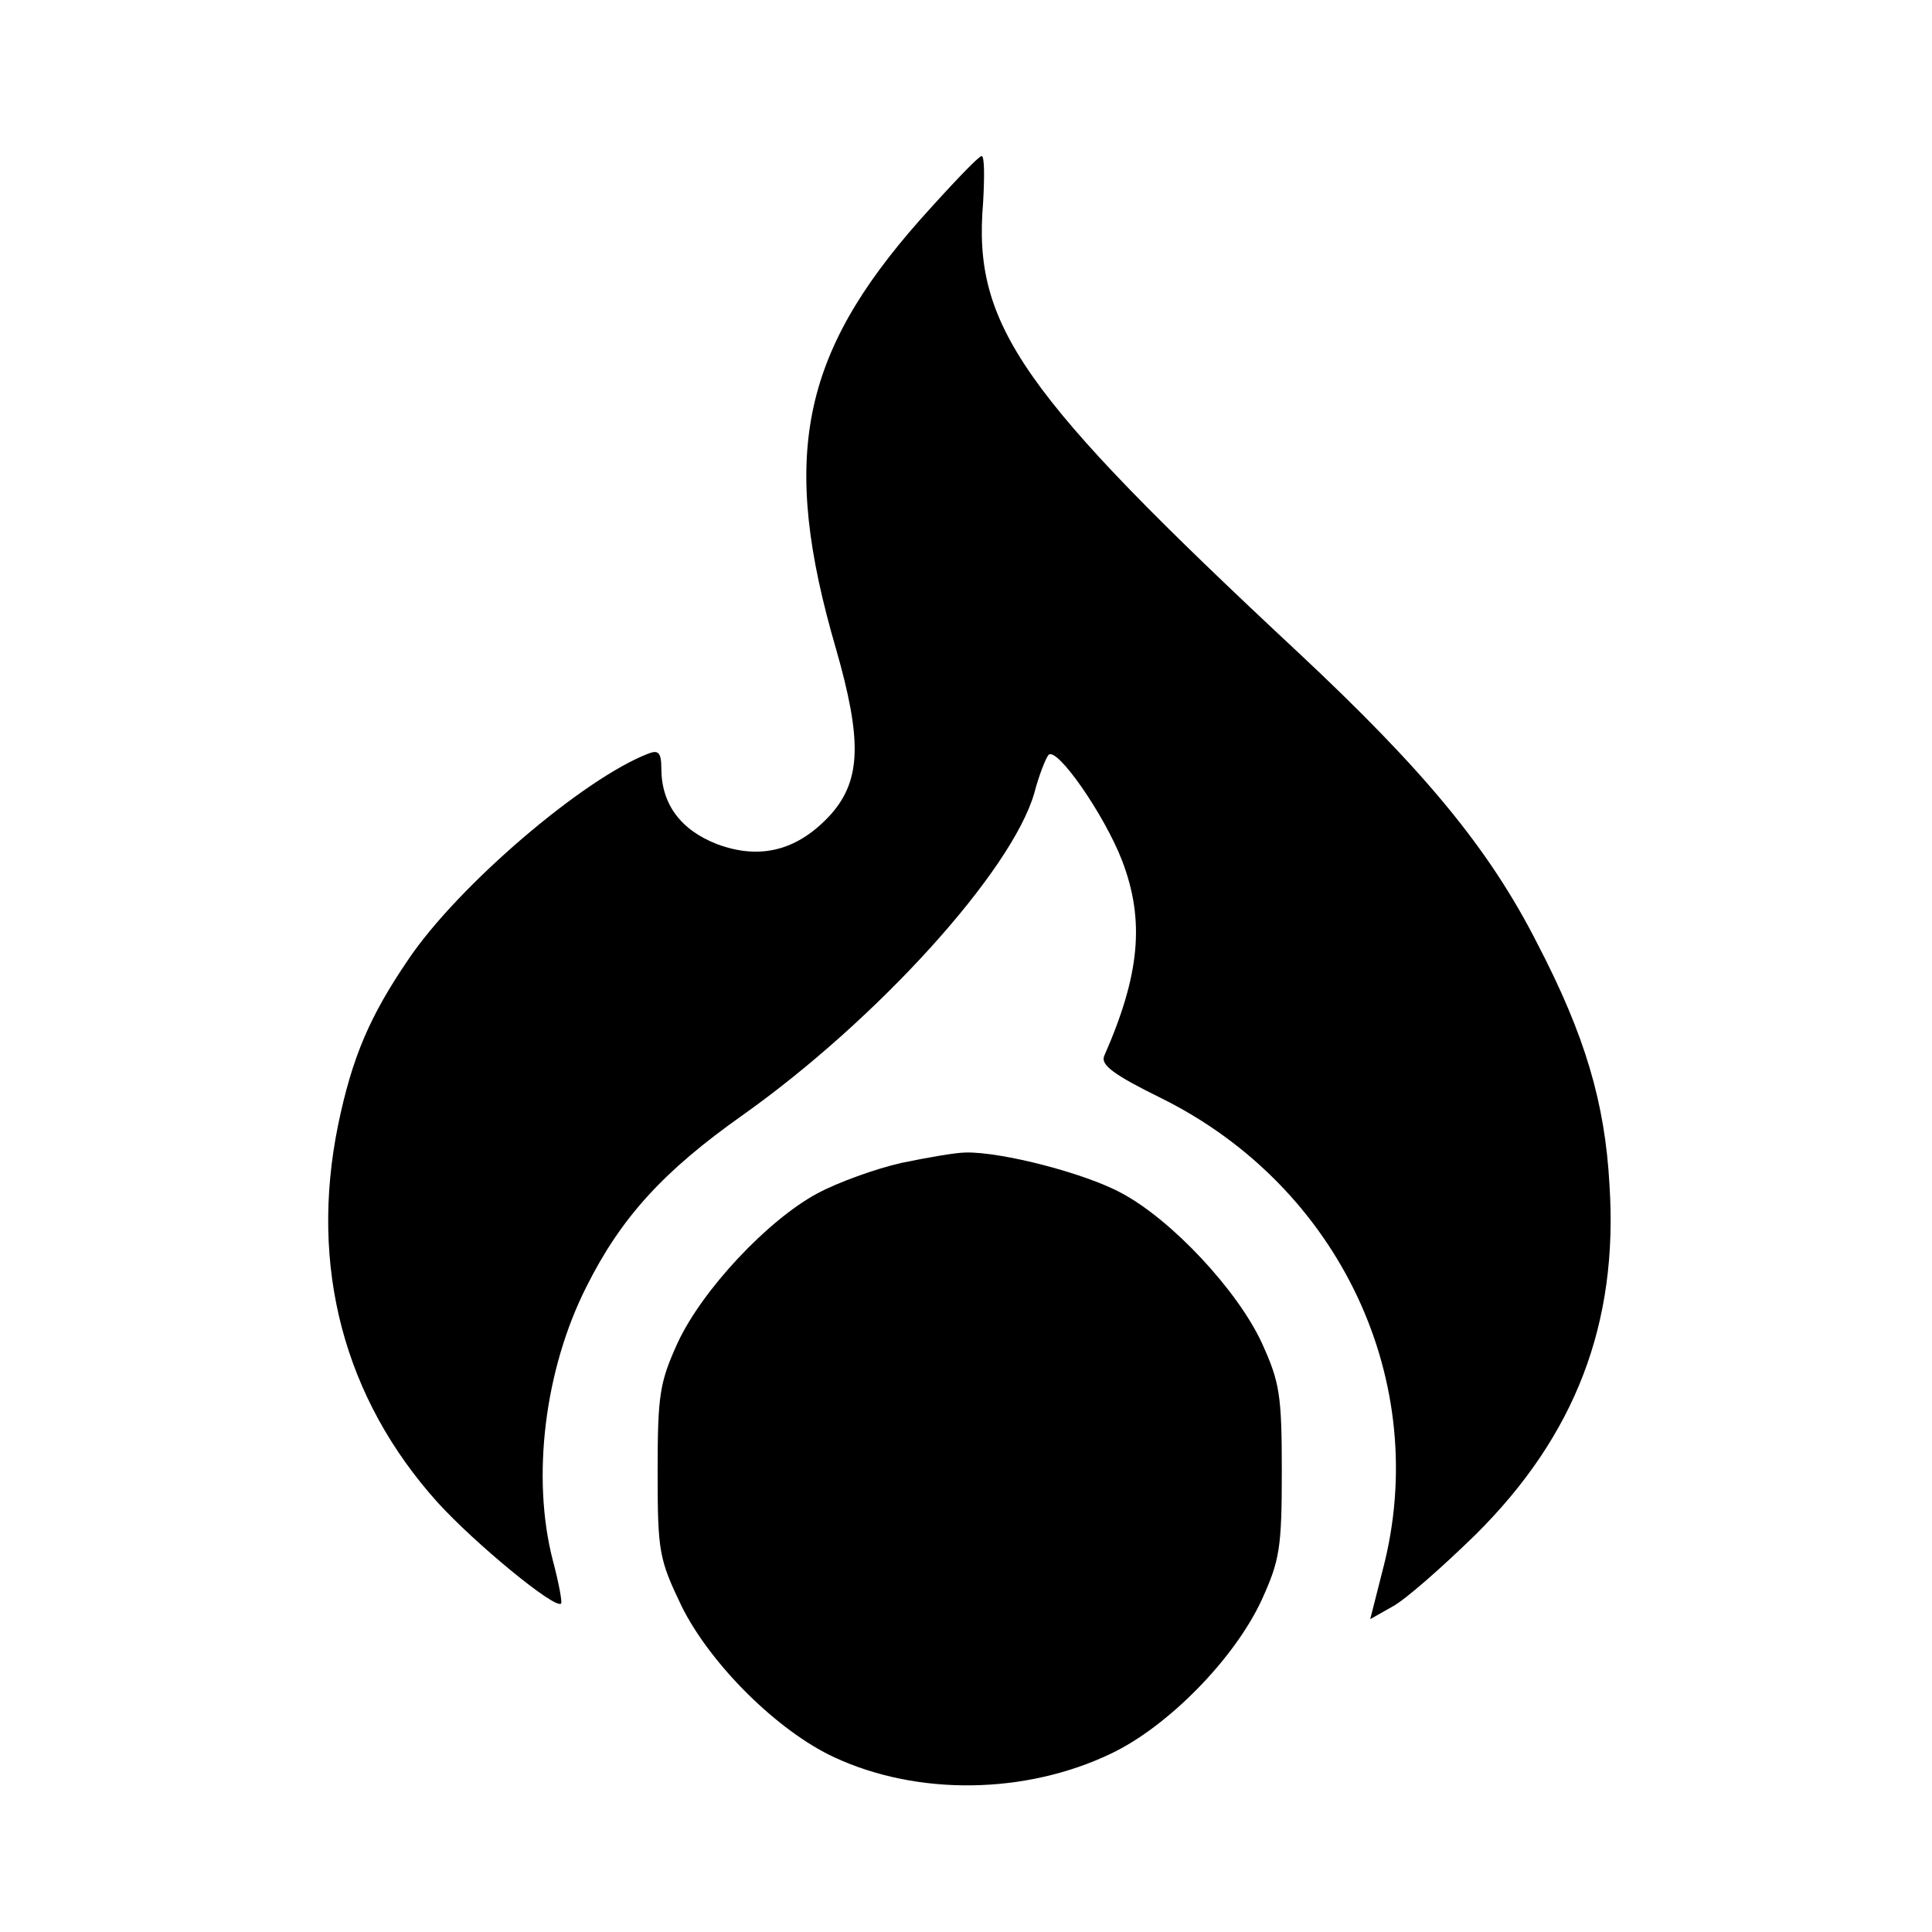 <?xml version="1.0" standalone="no"?>
<!DOCTYPE svg PUBLIC "-//W3C//DTD SVG 20010904//EN"
 "http://www.w3.org/TR/2001/REC-SVG-20010904/DTD/svg10.dtd">
<svg version="1.0" xmlns="http://www.w3.org/2000/svg"
 width="260pt" height="260pt" viewBox="0 0 260 260"
 preserveAspectRatio="xMidYMid meet">
<g transform="translate(0,260) scale(0.1,-0.1)"
fill="#000000" stroke="none">
<path d="M1238 2304 c-161 -182 -188 -320 -113 -577 35 -122 34 -176 -6 -222
-44 -49 -95 -63 -154 -41 -49 19 -75 54 -75 102 0 21 -4 25 -17 20 -87 -33
-257 -178 -324 -278 -51 -75 -75 -130 -94 -222 -39 -191 8 -368 134 -508 50
-55 158 -144 166 -136 2 1 -3 28 -11 58 -29 112 -11 257 45 368 47 94 104 156
210 231 182 129 363 329 393 434 6 23 15 46 19 51 11 12 75 -80 99 -142 31
-81 24 -154 -24 -263 -5 -12 12 -25 77 -57 240 -119 364 -382 298 -634 l-17
-67 30 17 c17 9 67 53 112 97 134 133 192 284 180 470 -6 111 -33 202 -97 325
-65 128 -152 233 -322 392 -373 348 -438 440 -424 605 2 35 2 63 -2 63 -4 0
-41 -39 -83 -86z"/>
<path d="M1213 1035 c-35 -8 -85 -26 -113 -41 -67 -36 -155 -130 -188 -201
-24 -53 -27 -69 -27 -173 0 -109 2 -118 32 -181 39 -79 130 -169 206 -204 112
-52 257 -50 372 5 76 36 166 127 203 207 24 53 27 69 27 173 0 104 -3 120 -27
173 -33 71 -121 165 -188 201 -49 27 -162 56 -210 55 -14 0 -53 -7 -87 -14z"/>
</g>
</svg>
